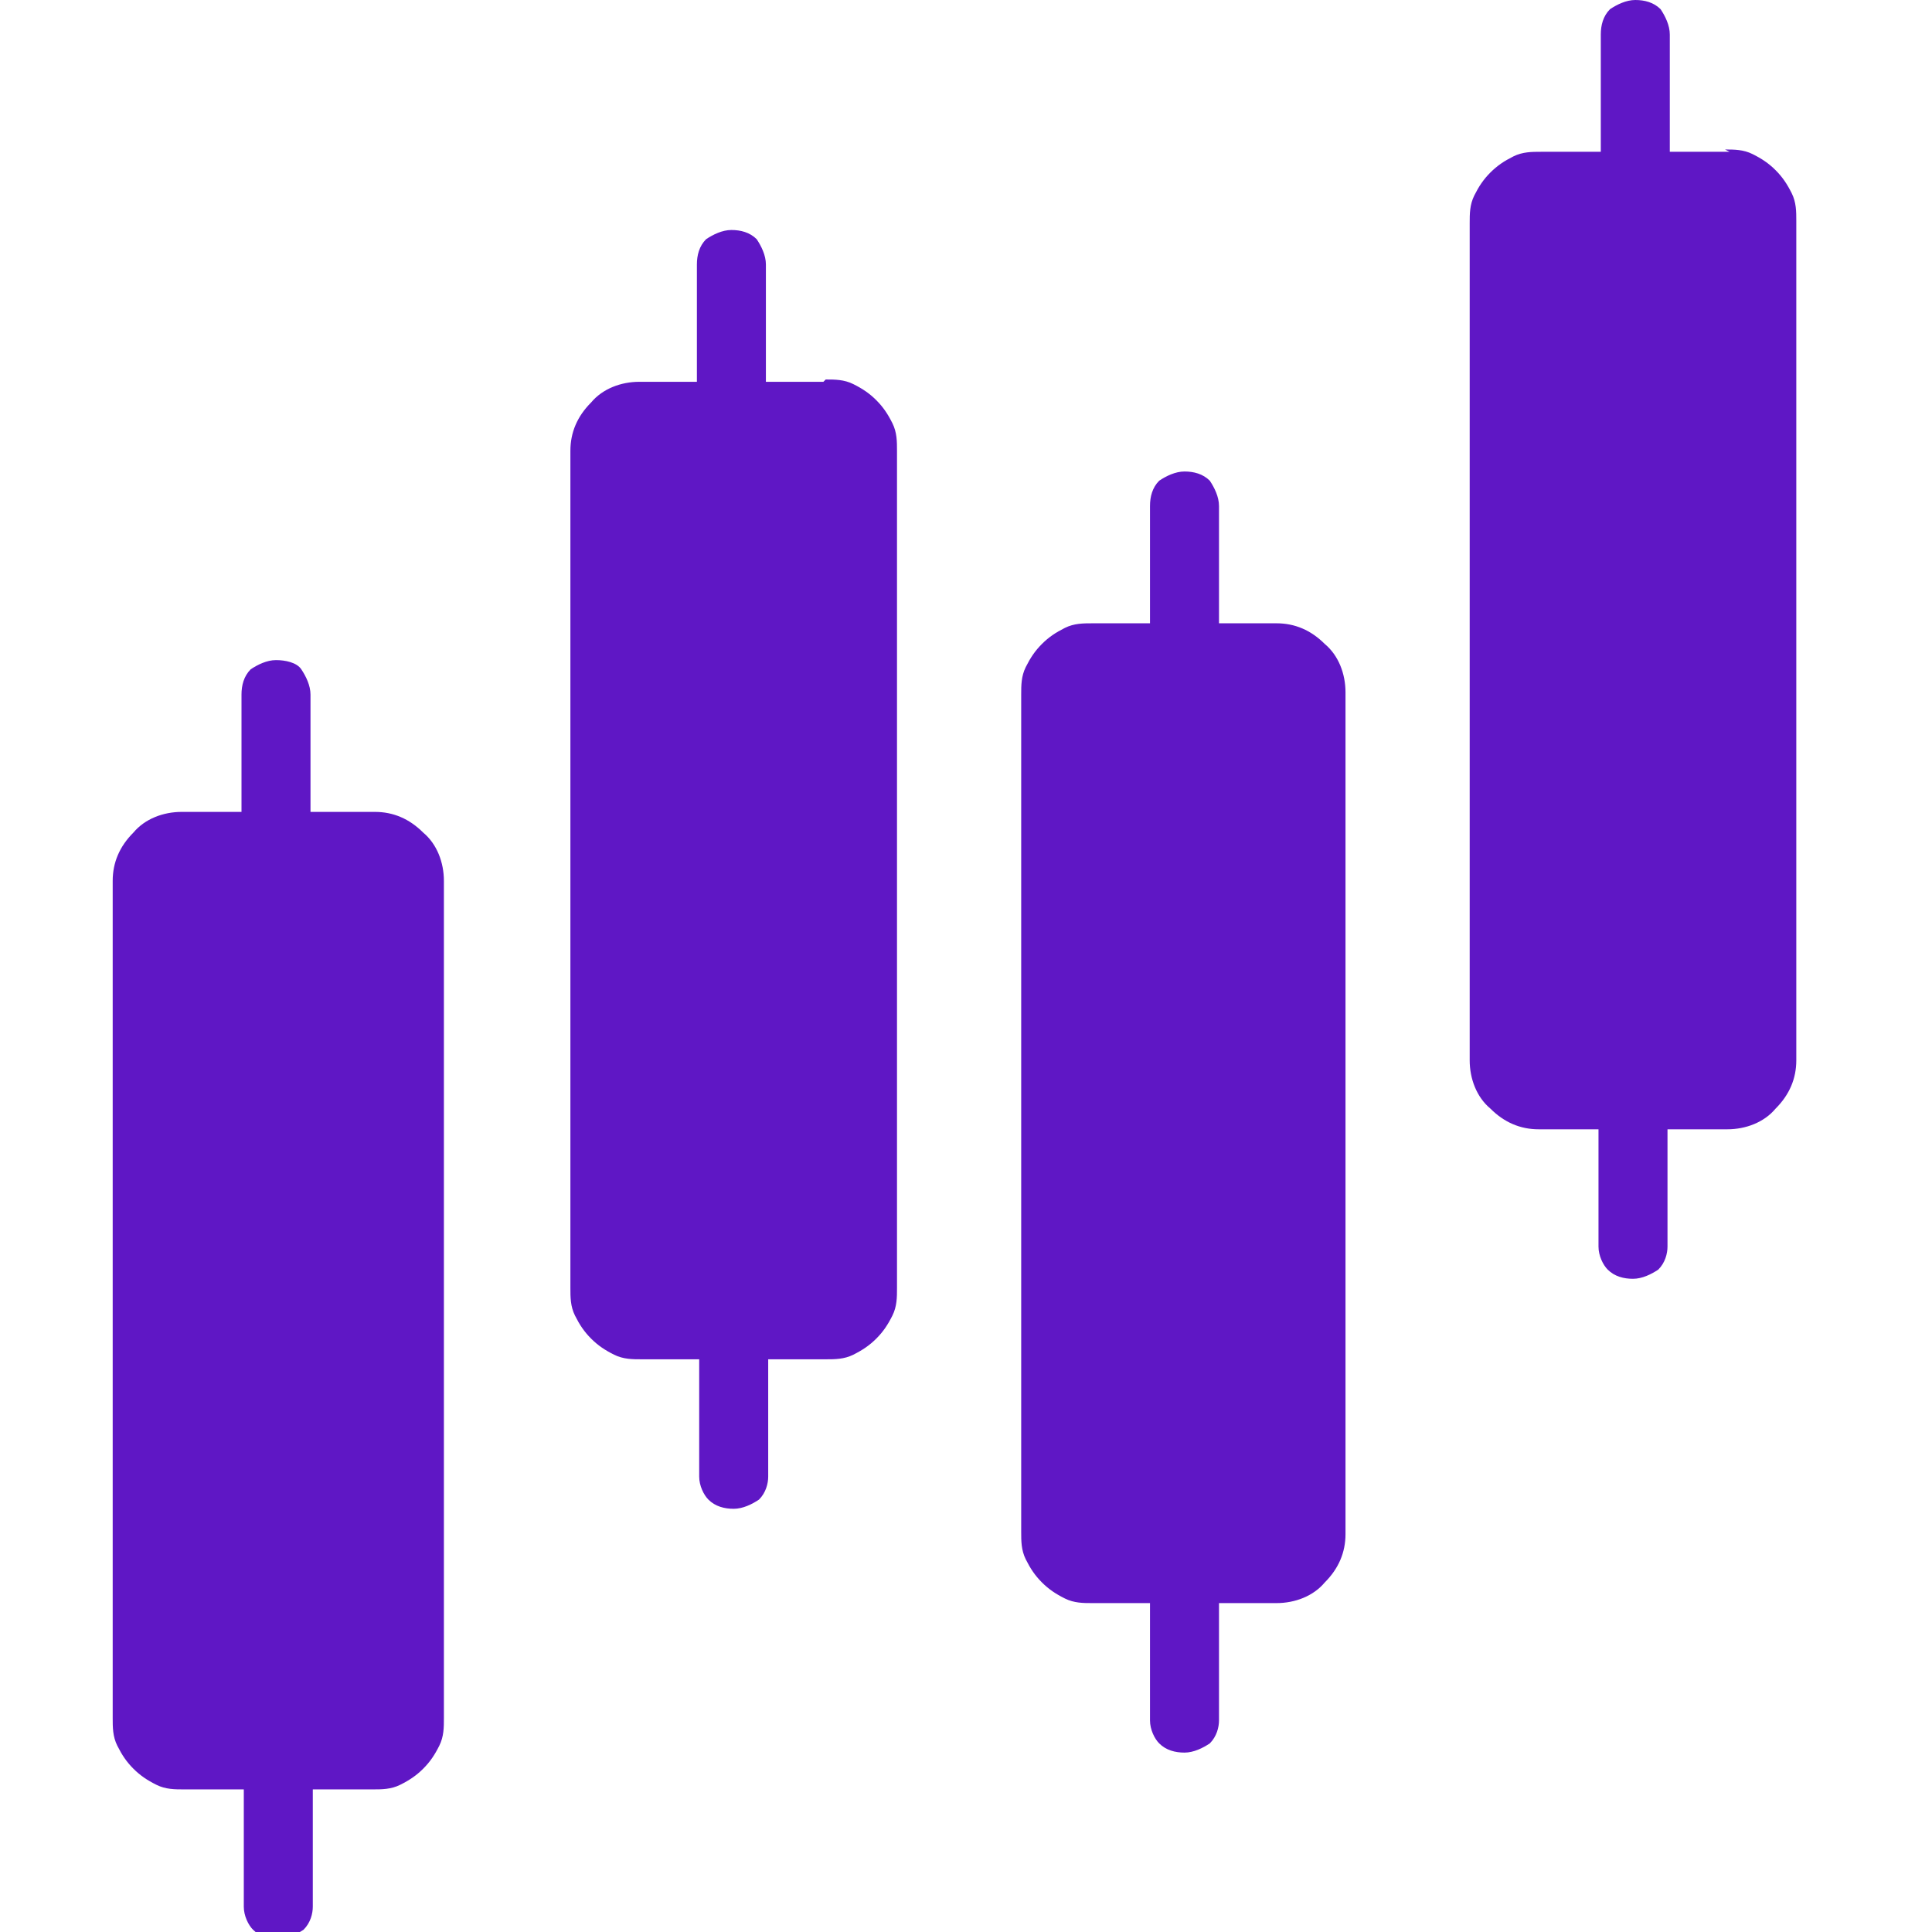 <svg viewBox="0 0 84 84" xmlns="http://www.w3.org/2000/svg" xmlns:xlink="http://www.w3.org/1999/xlink"><clipPath id="a"><path d="m0 0h84v84h-84z"/></clipPath><g clip-path="url(#a)" fill="#5f17c5"><path d="m16.1 35.3h-2.6v-5.1c0-.4-.2-.8-.4-1.1s-.7-.4-1.1-.4-.8.2-1.1.4c-.3.3-.4.7-.4 1.1v5.1h-2.6c-.8 0-1.6.3-2.1.9-.6.6-.9 1.3-.9 2.1v36.4c0 .4 0 .8.2 1.2s.4.7.7 1 .6.5 1 .7.8.2 1.2.2h2.6v5.1c0 .4.2.8.4 1 .3.3.7.4 1.1.4s.8-.2 1.1-.4c.3-.3.4-.7.4-1v-5.1h2.6c.4 0 .8 0 1.2-.2s.7-.4 1-.7.5-.6.7-1 .2-.8.2-1.2v-36.4c0-.8-.3-1.6-.9-2.1-.6-.6-1.3-.9-2.1-.9z"/><path d="m35.8 16.6h-2.5v-5.1c0-.4-.2-.8-.4-1.1-.3-.3-.7-.4-1.1-.4s-.8.2-1.1.4c-.3.3-.4.7-.4 1.1v5.1h-2.5c-.8 0-1.6.3-2.1.9-.6.6-.9 1.3-.9 2.1v36.4c0 .4 0 .8.2 1.2s.4.7.7 1 .6.5 1 .7.8.2 1.2.2h2.5v5.1c0 .4.2.8.4 1 .3.3.7.4 1.1.4s.8-.2 1.1-.4c.3-.3.4-.7.4-1v-5.1h2.5c.4 0 .8 0 1.2-.2s.7-.4 1-.7.5-.6.7-1 .2-.8.2-1.2v-36.4c0-.4 0-.8-.2-1.2s-.4-.7-.7-1-.6-.5-1-.7-.8-.2-1.2-.2z"/><path d="m55.5 27.1h-2.5v-5.1c0-.4-.2-.8-.4-1.1-.3-.3-.7-.4-1.1-.4s-.8.2-1.1.4c-.3.3-.4.7-.4 1.1v5.1h-2.5c-.4 0-.8 0-1.2.2s-.7.4-1 .7-.5.6-.7 1-.2.8-.2 1.2v36.4c0 .4 0 .8.2 1.2s.4.7.7 1 .6.5 1 .7.8.2 1.2.2h2.5v5.1c0 .4.2.8.4 1 .3.3.7.4 1.1.4s.8-.2 1.1-.4c.3-.3.4-.7.4-1v-5.1h2.5c.8 0 1.6-.3 2.1-.9.6-.6.9-1.3.9-2.1v-36.6c0-.8-.3-1.6-.9-2.1-.6-.6-1.3-.9-2.1-.9z"/><path d="m75.2 6.6h-2.6v-5.1c0-.4-.2-.8-.4-1.1-.3-.3-.7-.4-1.1-.4s-.8.2-1.1.4c-.3.3-.4.7-.4 1.1v5.1h-2.6c-.4 0-.8 0-1.2.2s-.7.4-1 .7-.5.6-.7 1-.2.8-.2 1.2v36.4c0 .8.3 1.6.9 2.1.6.6 1.3.9 2.1.9h2.6v5.1c0 .4.2.8.4 1 .3.3.7.4 1.1.4s.8-.2 1.1-.4c.3-.3.4-.7.4-1v-5.1h2.6c.8 0 1.6-.3 2.1-.9.6-.6.9-1.3.9-2.1v-36.5c0-.4 0-.8-.2-1.2s-.4-.7-.7-1-.6-.5-1-.7-.8-.2-1.2-.2z"/></g></svg>